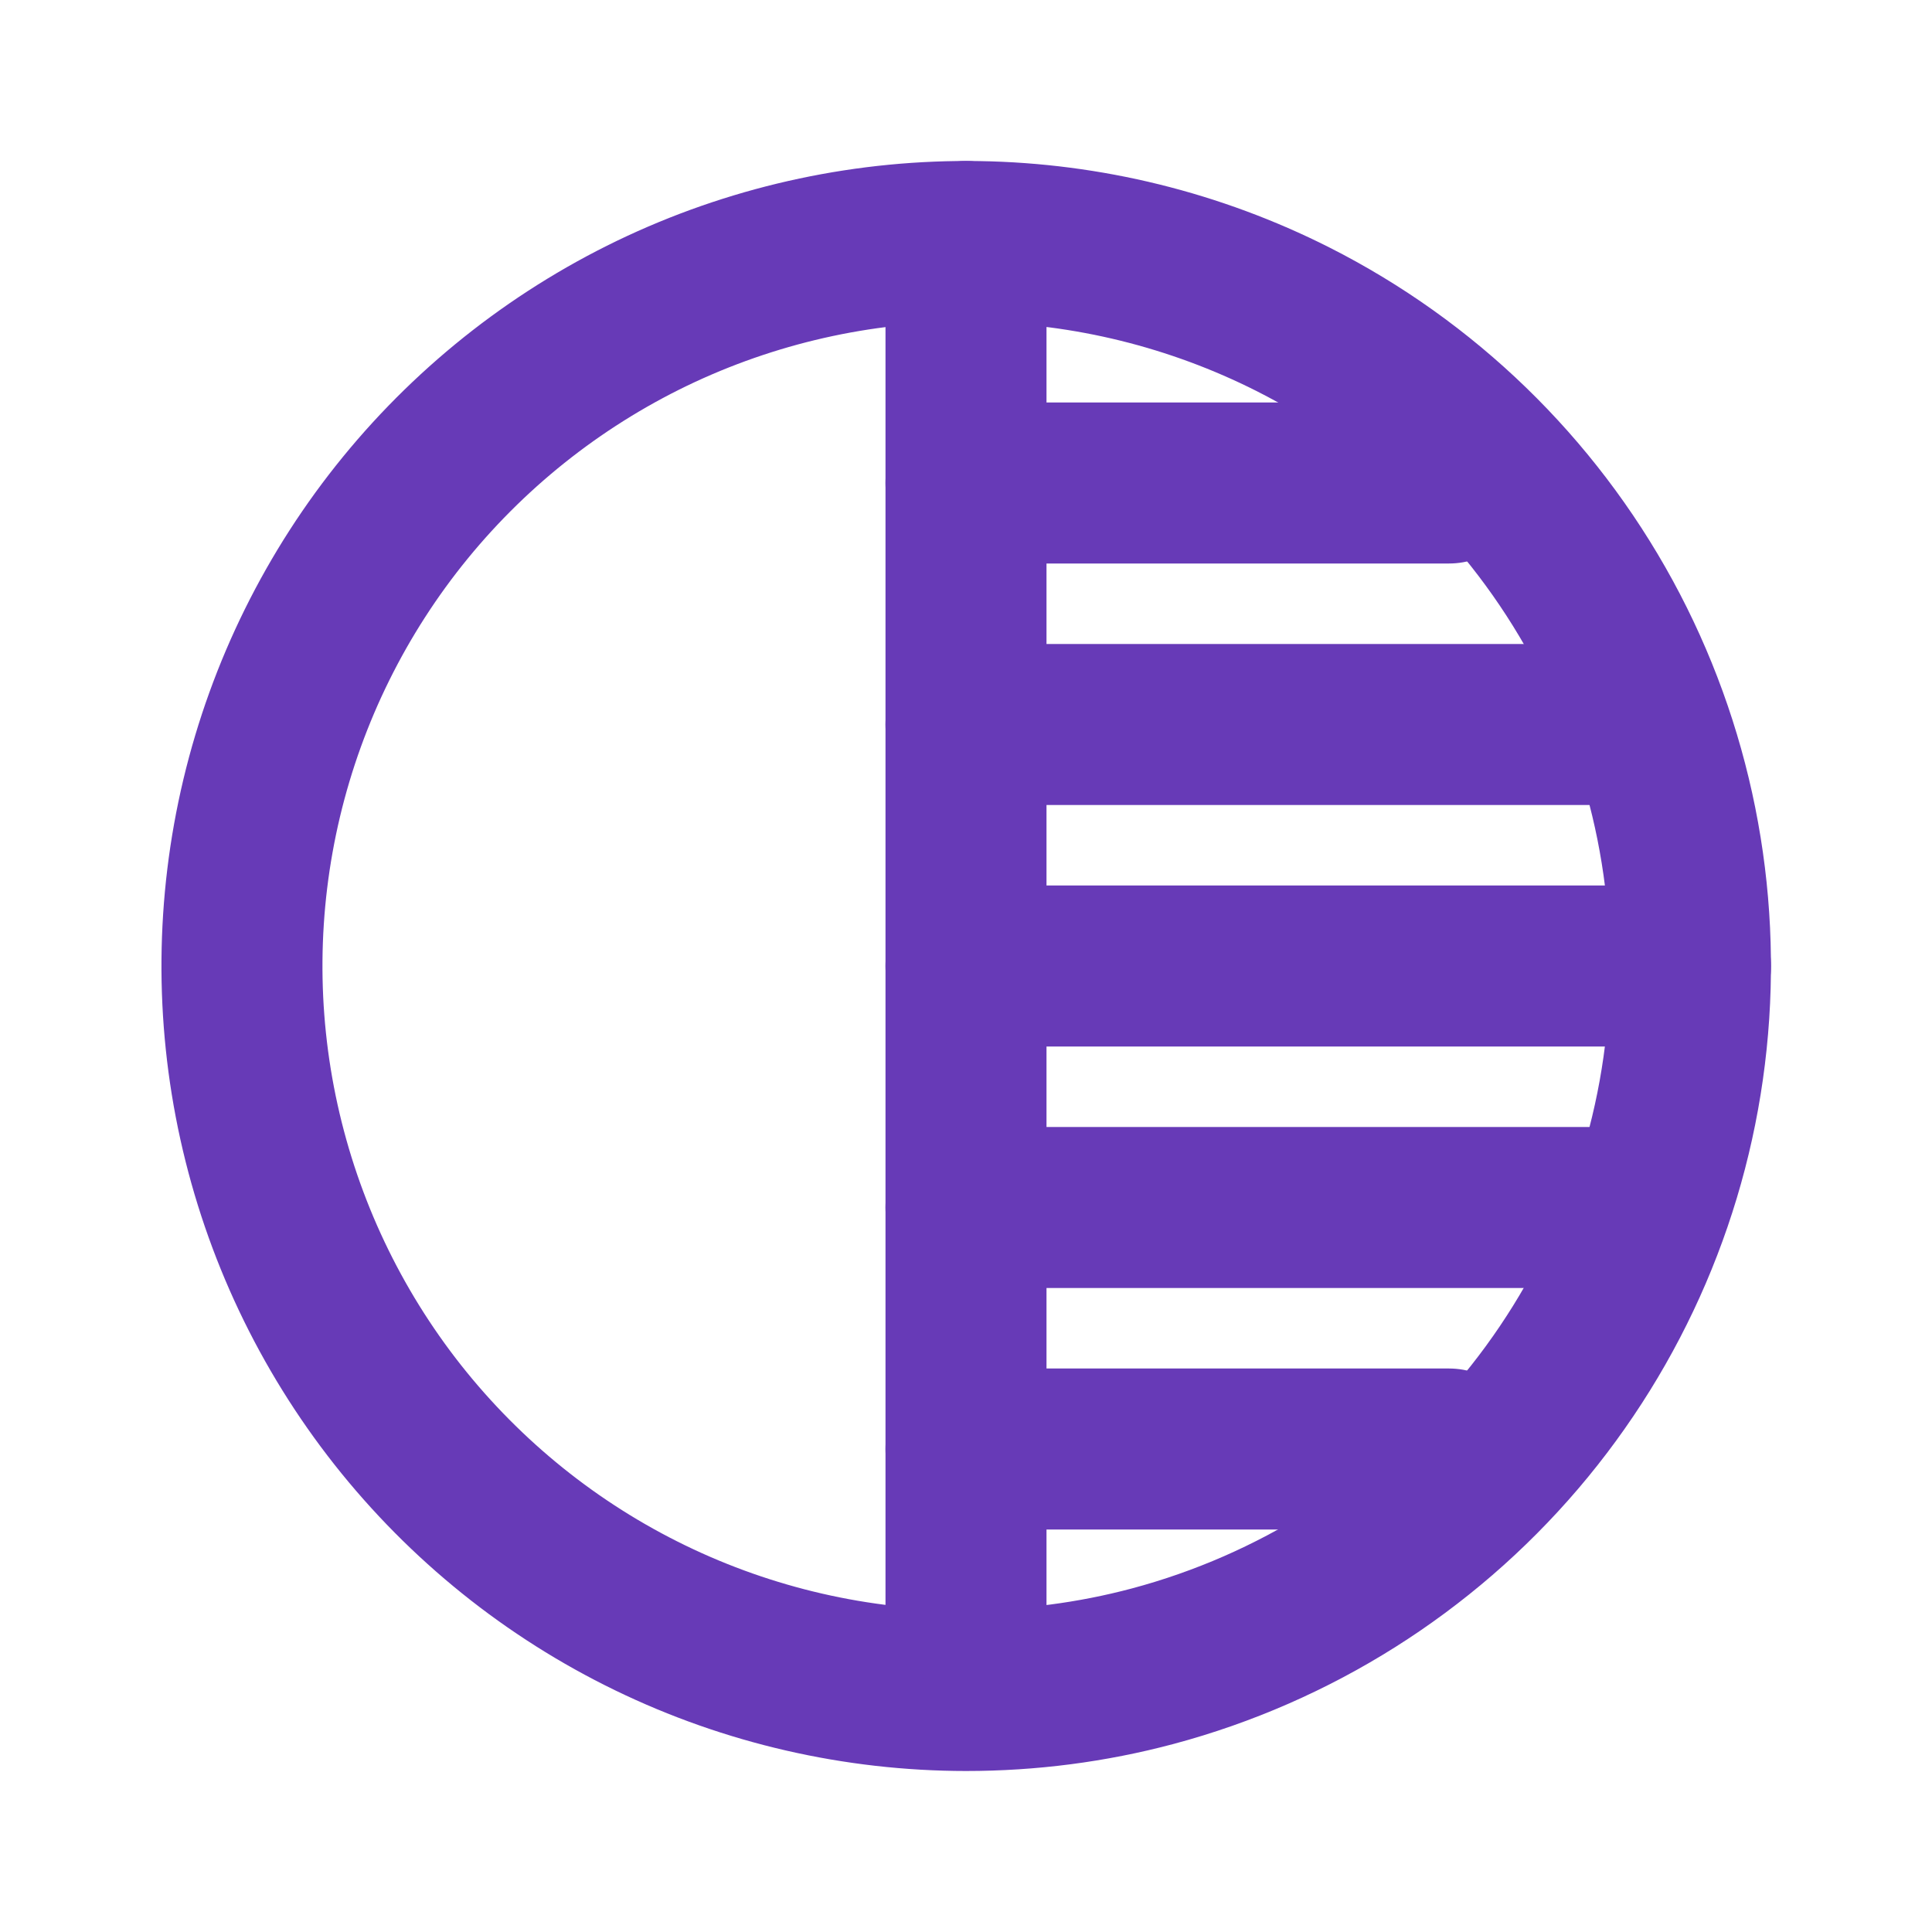 <svg width="24" height="24" viewBox="0 0 24 24" fill="none" xmlns="http://www.w3.org/2000/svg">
<path d="M12 21C12.784 21 13.563 20.9 14.32 20.698C16.082 20.227 17.66 19.232 18.844 17.845C20.028 16.458 20.763 14.745 20.951 12.931C21.14 11.117 20.773 9.288 19.9 7.687C19.026 6.086 17.688 4.788 16.06 3.965C14.847 3.353 13.511 3.023 12.152 3.001C10.794 2.979 9.448 3.265 8.215 3.837C6.983 4.41 5.896 5.254 5.036 6.306C4.176 7.358 3.566 8.592 3.251 9.913C2.936 11.235 2.924 12.611 3.217 13.938C3.51 15.265 4.099 16.509 4.941 17.576C5.783 18.642 6.855 19.505 8.078 20.098C9.3 20.691 10.642 20.999 12 21Z" stroke="#673AB7" stroke-width="2" stroke-linecap="round" stroke-linejoin="round"/>
<path d="M12 3V20" stroke="#673AB7" stroke-width="2" stroke-linecap="round" stroke-linejoin="round"/>
<path d="M12 12H21" stroke="#673AB7" stroke-width="2" stroke-linecap="round" stroke-linejoin="round"/>
<path d="M12 9H20" stroke="#673AB7" stroke-width="2" stroke-linecap="round" stroke-linejoin="round"/>
<path d="M12 6H18" stroke="#673AB7" stroke-width="2" stroke-linecap="round" stroke-linejoin="round"/>
<path d="M12 18H18" stroke="#673AB7" stroke-width="2" stroke-linecap="round" stroke-linejoin="round"/>
<path d="M12 15H20" stroke="#673AB7" stroke-width="2" stroke-linecap="round" stroke-linejoin="round"/>
</svg>
